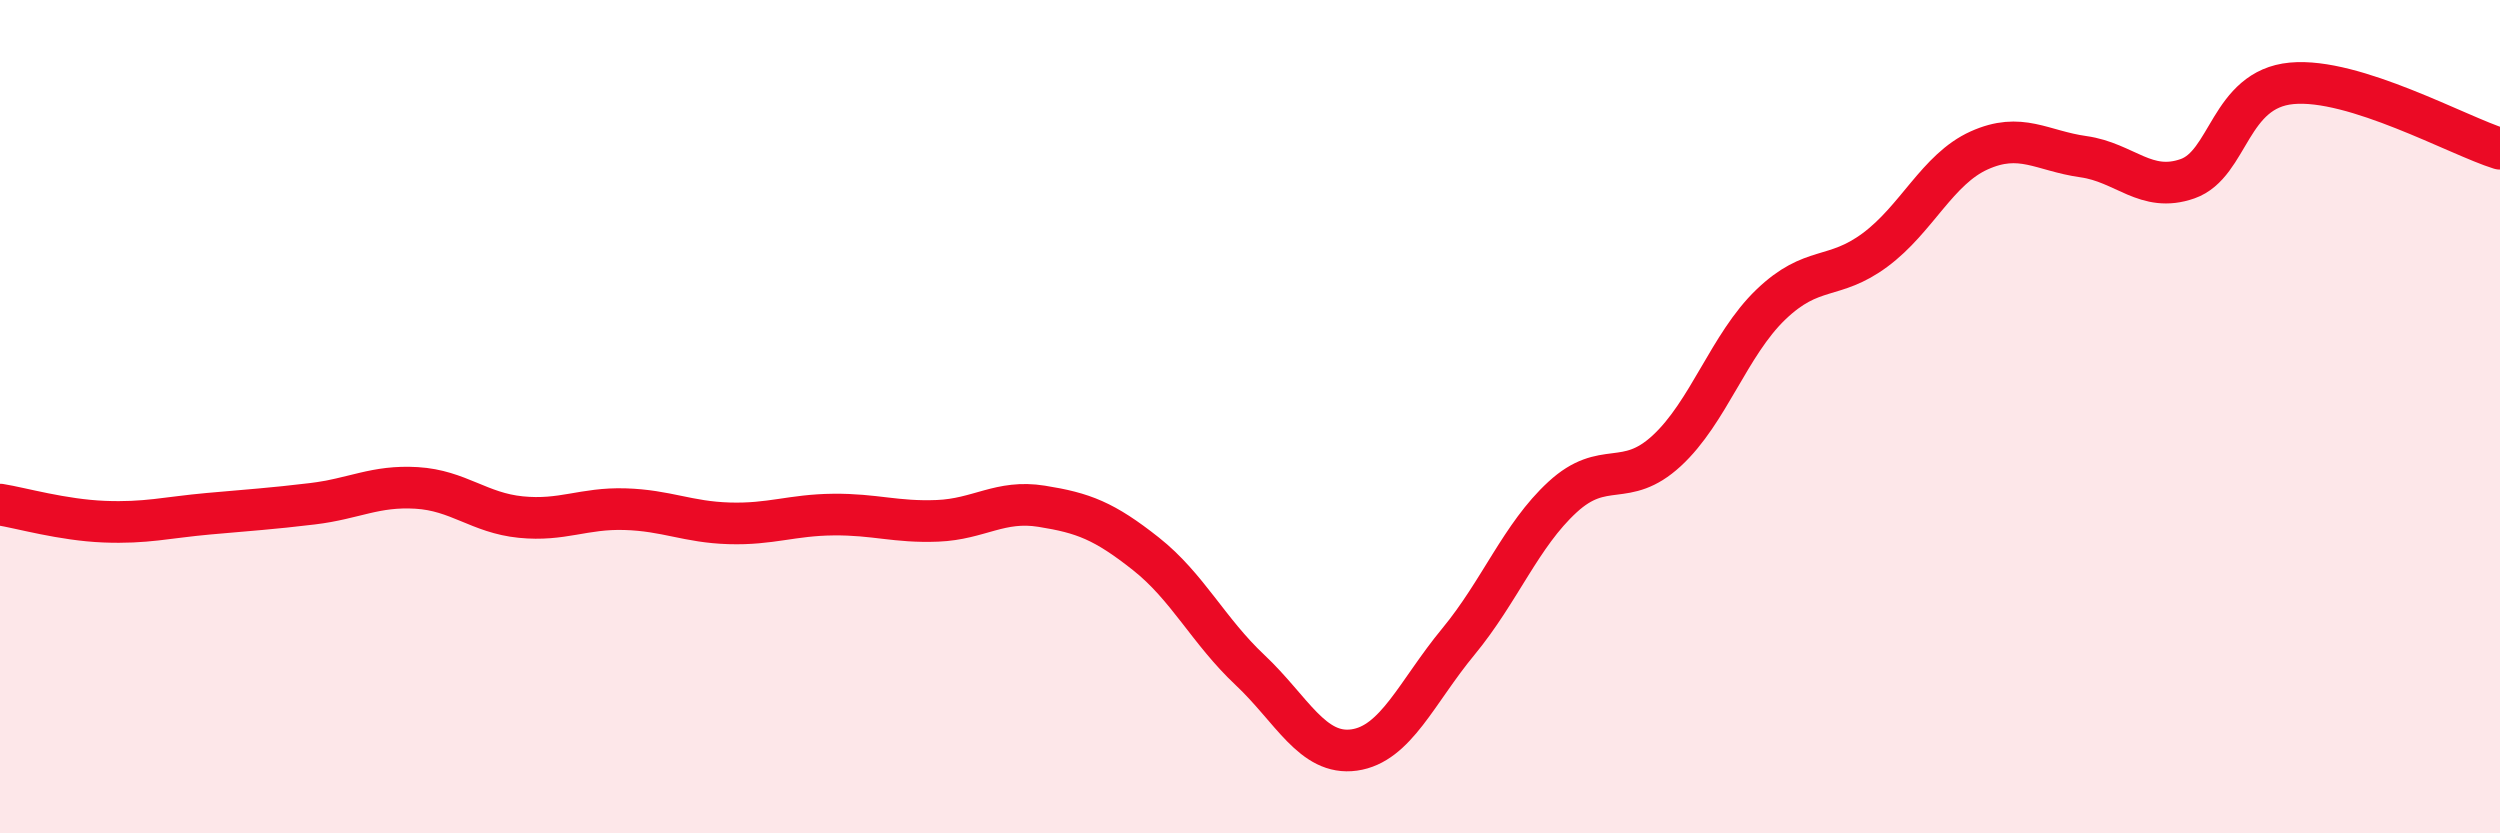 
    <svg width="60" height="20" viewBox="0 0 60 20" xmlns="http://www.w3.org/2000/svg">
      <path
        d="M 0,12.11 C 0.5,12.19 1.5,12.48 2.5,12.52 C 3.5,12.56 4,12.42 5,12.33 C 6,12.24 6.5,12.21 7.5,12.09 C 8.5,11.97 9,11.65 10,11.71 C 11,11.77 11.5,12.31 12.5,12.41 C 13.5,12.51 14,12.19 15,12.22 C 16,12.25 16.5,12.53 17.5,12.56 C 18.5,12.59 19,12.36 20,12.35 C 21,12.34 21.5,12.54 22.5,12.5 C 23.5,12.46 24,11.99 25,12.15 C 26,12.31 26.5,12.5 27.5,13.29 C 28.5,14.08 29,15.14 30,16.08 C 31,17.02 31.5,18.14 32.5,18 C 33.5,17.86 34,16.61 35,15.4 C 36,14.19 36.5,12.85 37.5,11.93 C 38.5,11.01 39,11.74 40,10.82 C 41,9.9 41.5,8.27 42.5,7.31 C 43.5,6.35 44,6.74 45,6 C 46,5.26 46.5,4.06 47.5,3.61 C 48.5,3.16 49,3.62 50,3.76 C 51,3.9 51.5,4.64 52.5,4.29 C 53.5,3.94 53.5,2.14 55,2 C 56.5,1.86 59,3.26 60,3.57L60 20L0 20Z"
        fill="#EB0A25"
        opacity="0.1"
        stroke-linecap="round"
        stroke-linejoin="round"
      />
      <path
        d="M 0,12.11 C 0.5,12.19 1.5,12.48 2.5,12.52 C 3.5,12.56 4,12.42 5,12.33 C 6,12.24 6.5,12.21 7.5,12.09 C 8.5,11.97 9,11.65 10,11.71 C 11,11.77 11.5,12.31 12.5,12.41 C 13.5,12.51 14,12.19 15,12.22 C 16,12.25 16.5,12.53 17.5,12.56 C 18.5,12.59 19,12.36 20,12.35 C 21,12.34 21.5,12.54 22.5,12.5 C 23.5,12.46 24,11.99 25,12.15 C 26,12.31 26.5,12.5 27.5,13.29 C 28.5,14.08 29,15.14 30,16.08 C 31,17.02 31.5,18.14 32.5,18 C 33.5,17.86 34,16.61 35,15.4 C 36,14.19 36.5,12.85 37.5,11.93 C 38.5,11.01 39,11.74 40,10.82 C 41,9.9 41.5,8.27 42.5,7.31 C 43.5,6.35 44,6.74 45,6 C 46,5.26 46.5,4.06 47.5,3.61 C 48.5,3.16 49,3.62 50,3.76 C 51,3.9 51.5,4.64 52.5,4.29 C 53.5,3.94 53.5,2.14 55,2 C 56.5,1.86 59,3.26 60,3.57"
        stroke="#EB0A25"
        stroke-width="1"
        fill="none"
        stroke-linecap="round"
        stroke-linejoin="round"
      />
    </svg>
  